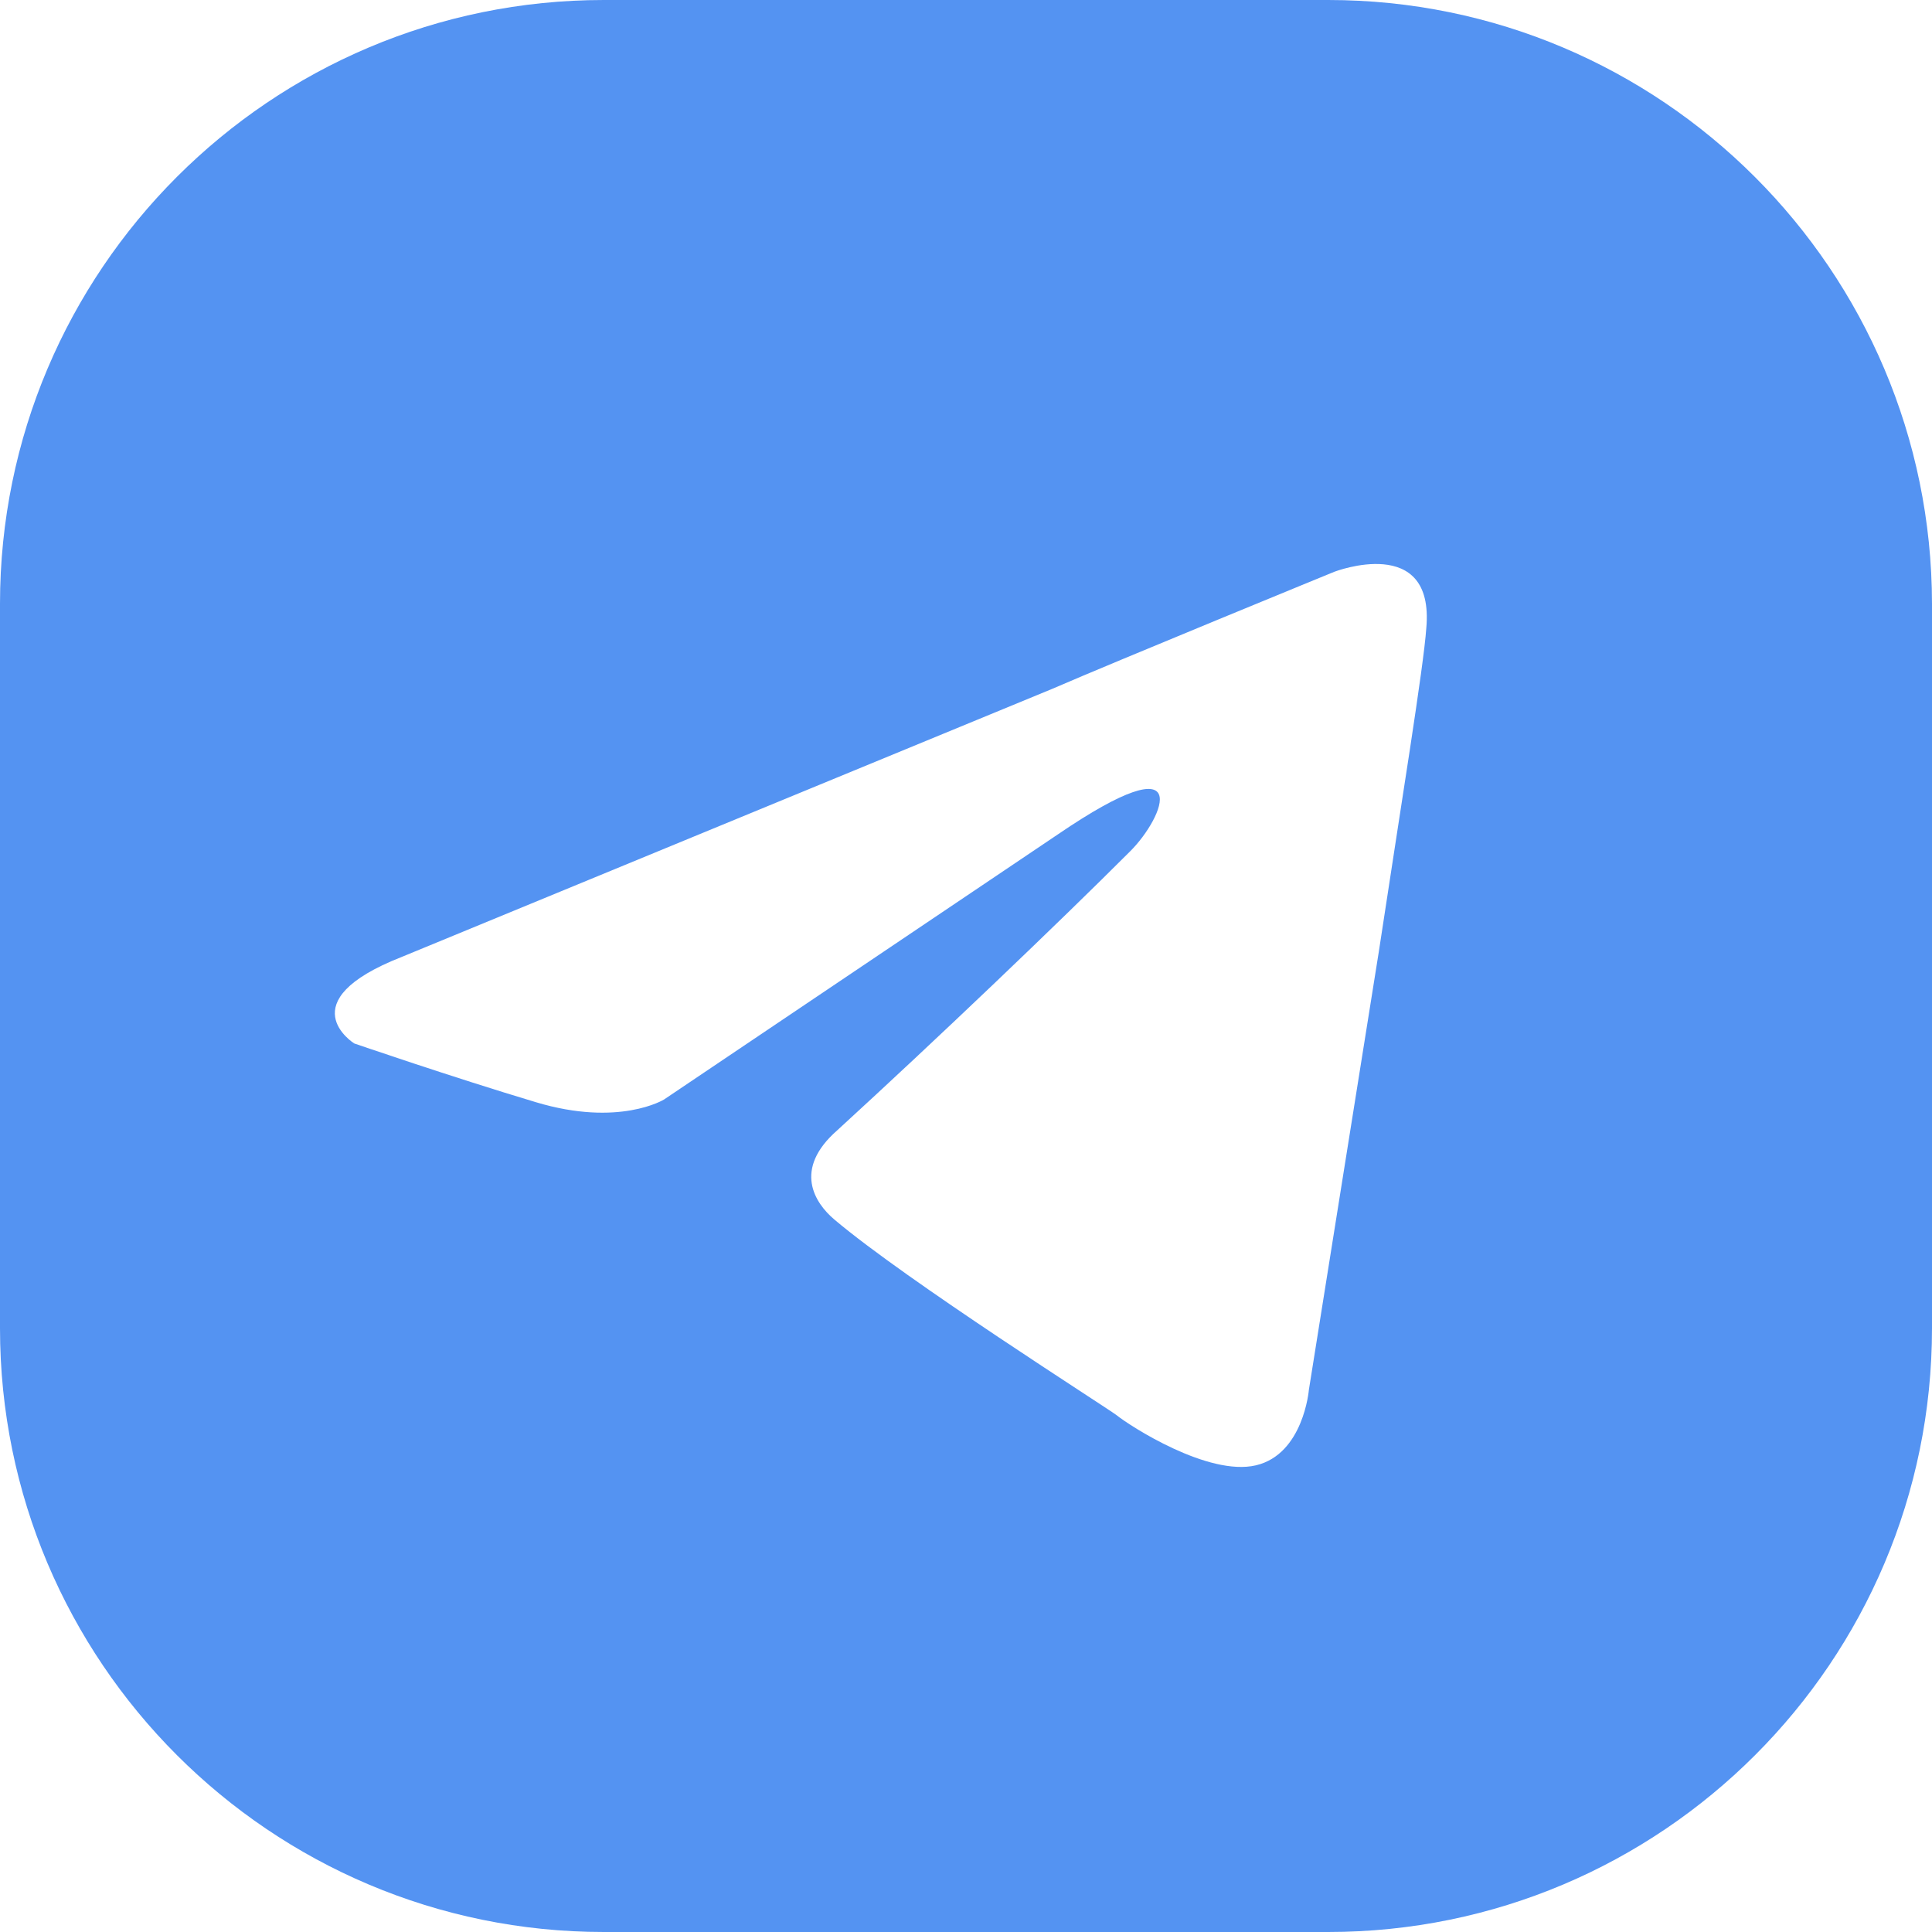 <?xml version="1.0" encoding="UTF-8"?> <svg xmlns="http://www.w3.org/2000/svg" width="140" height="140" viewBox="0 0 140 140" fill="none"> <path d="M96.245 0H43.755C19.596 0 0 19.596 0 43.755V96.245C0 120.404 19.596 140 43.755 140H96.245C120.404 140 140 120.404 140 96.245V43.755C139.972 19.596 120.376 0 96.245 0ZM103.355 45.519C103.159 48.346 101.536 58.256 99.912 68.978L94.845 100.724C94.845 100.724 94.453 105.371 91.01 106.183C87.567 106.995 81.912 103.355 80.904 102.544C80.092 101.928 65.731 92.829 60.468 88.378C59.04 87.175 57.444 84.739 60.664 81.912C67.942 75.249 76.649 66.935 81.912 61.672C84.347 59.236 86.755 53.581 76.649 60.468L48.122 79.672C48.122 79.672 44.875 81.688 38.828 79.868C32.753 78.048 25.671 75.613 25.671 75.613C25.671 75.613 20.828 72.59 29.114 69.342L76.257 49.914C80.904 47.898 96.693 41.432 96.693 41.432C96.693 41.432 103.971 38.632 103.355 45.519Z" fill="#5493F2"></path> </svg> 